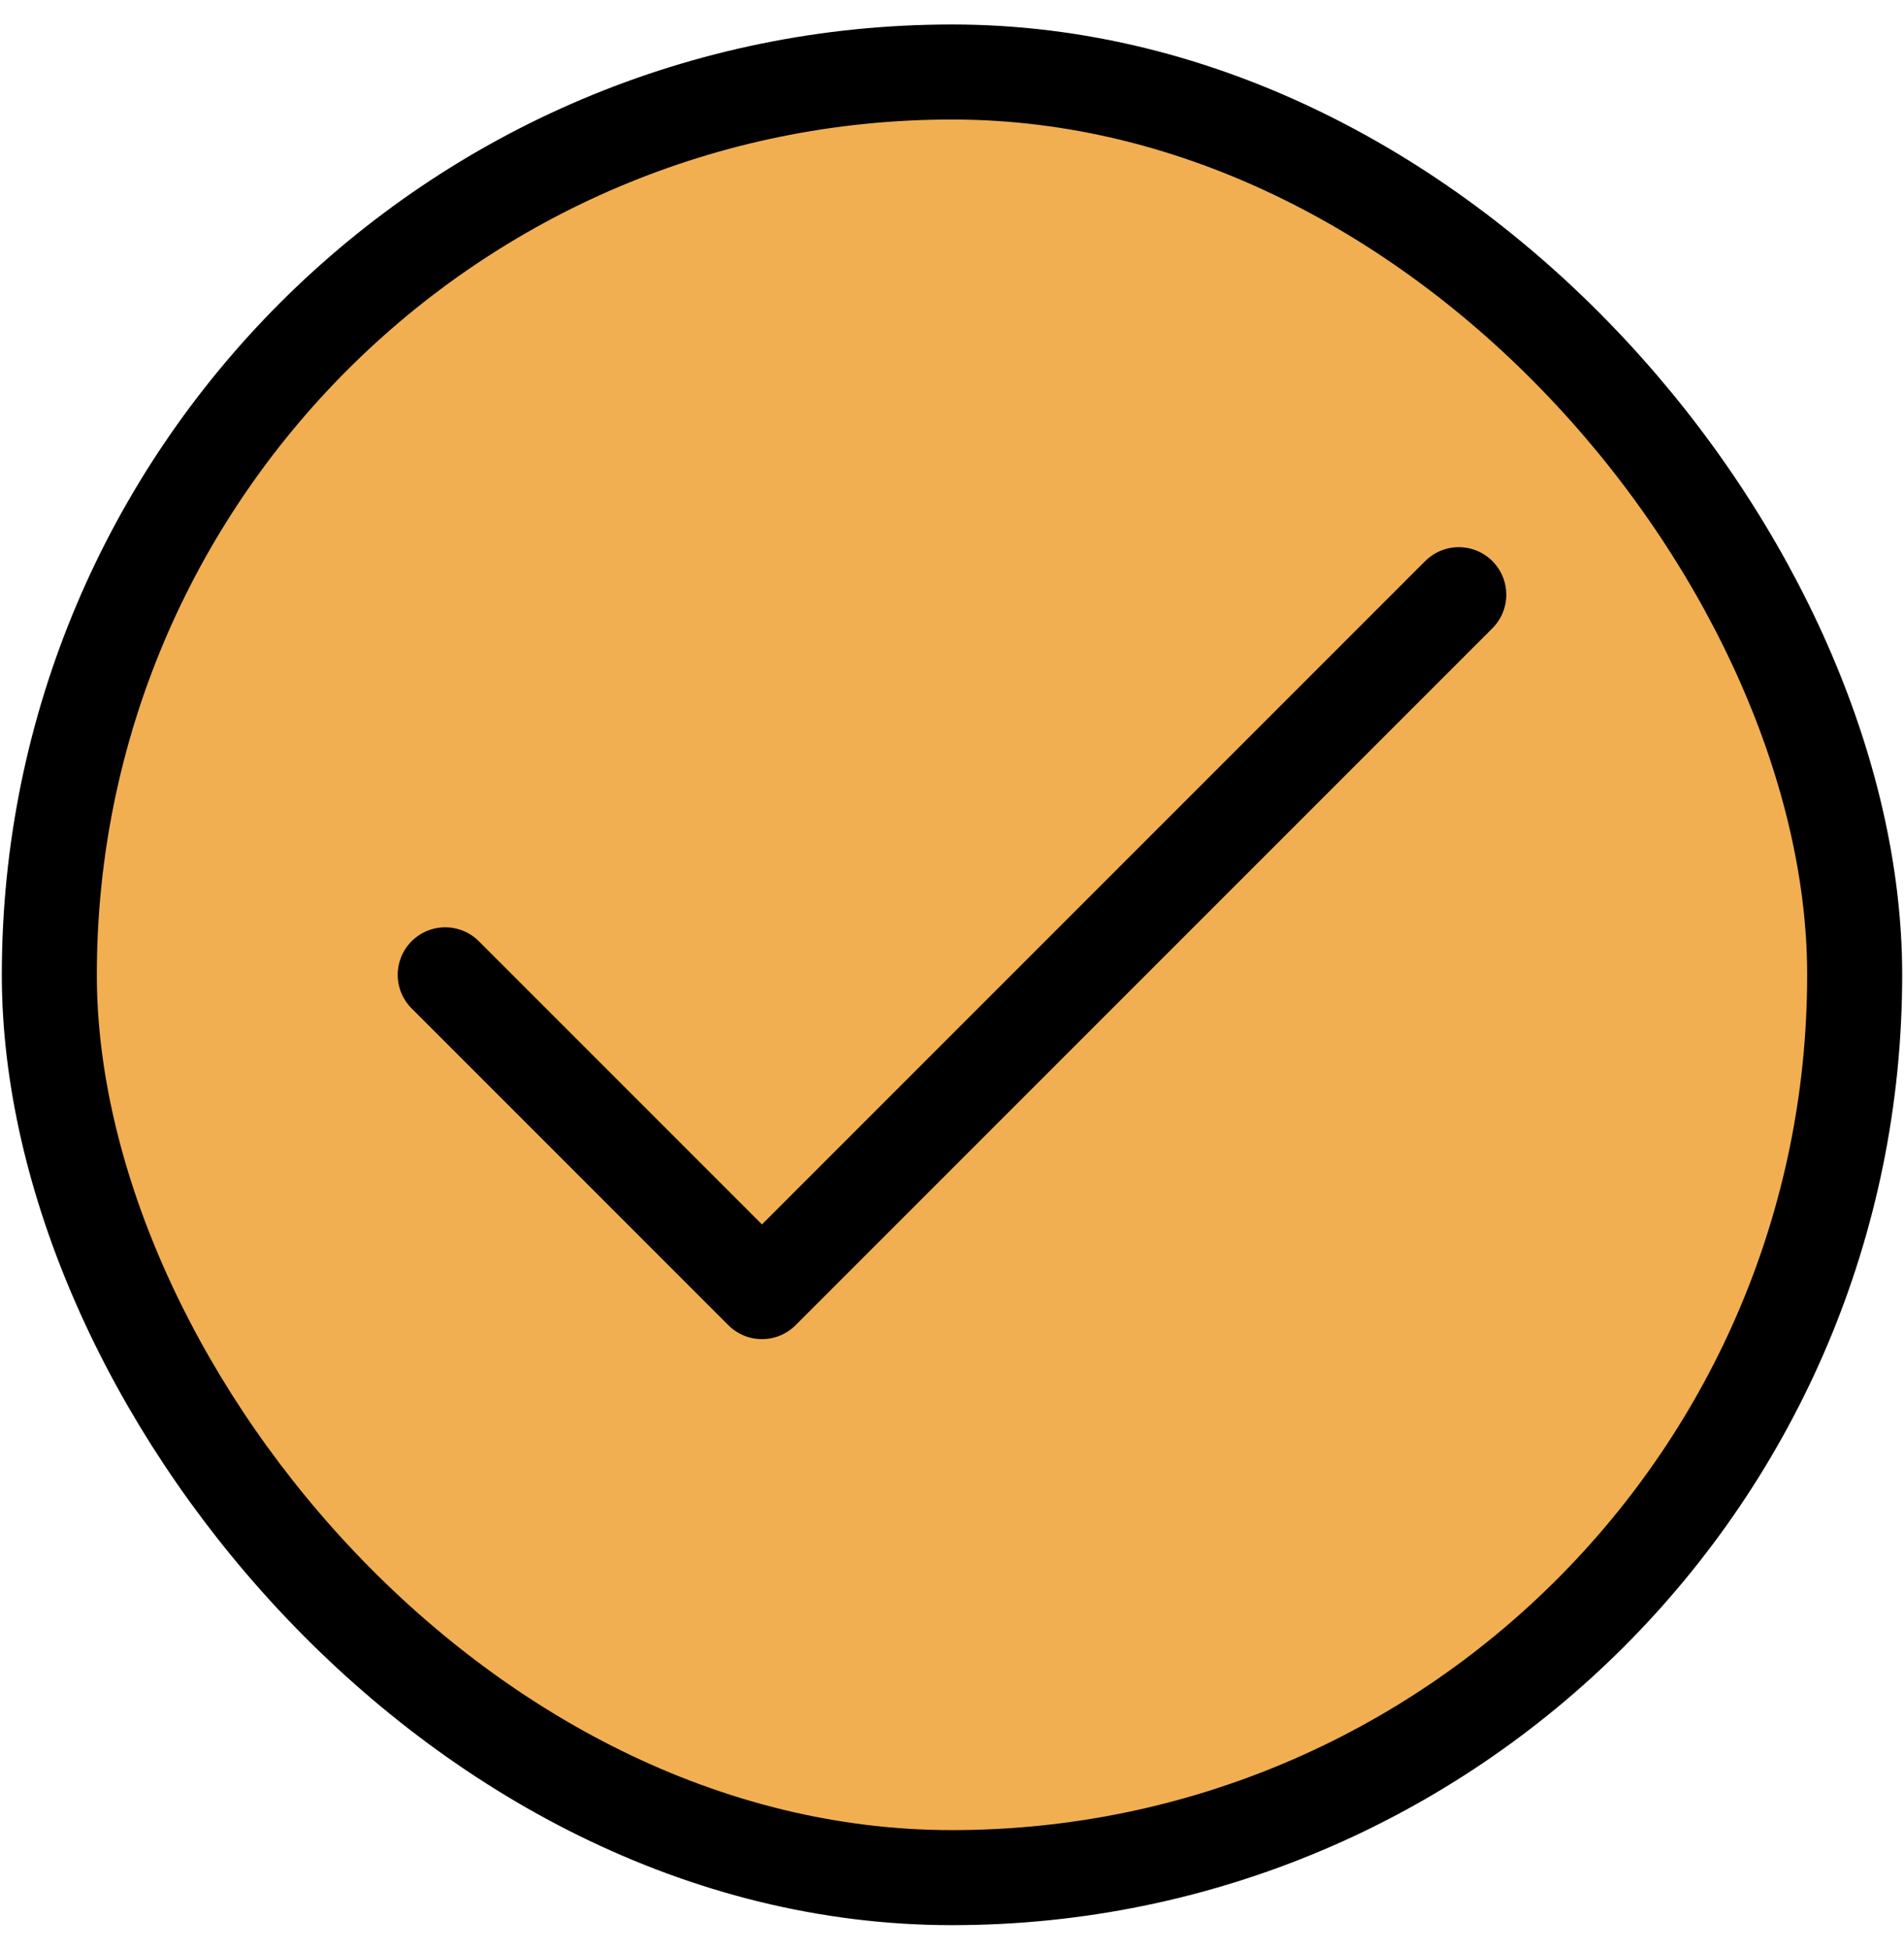 <svg width="42" height="43" viewBox="0 0 42 43" fill="none" xmlns="http://www.w3.org/2000/svg">
<rect x="1.088" y="1.588" width="39.824" height="39.824" rx="19.912" fill="#F1AF52"/>
<rect x="1.088" y="1.588" width="39.824" height="39.824" rx="19.912" stroke="black" stroke-width="2.096"/>
<path d="M32.179 13.116L16.808 28.487L9.821 21.5" stroke="black" stroke-width="2.096" stroke-linecap="round" stroke-linejoin="round"/>
</svg>
